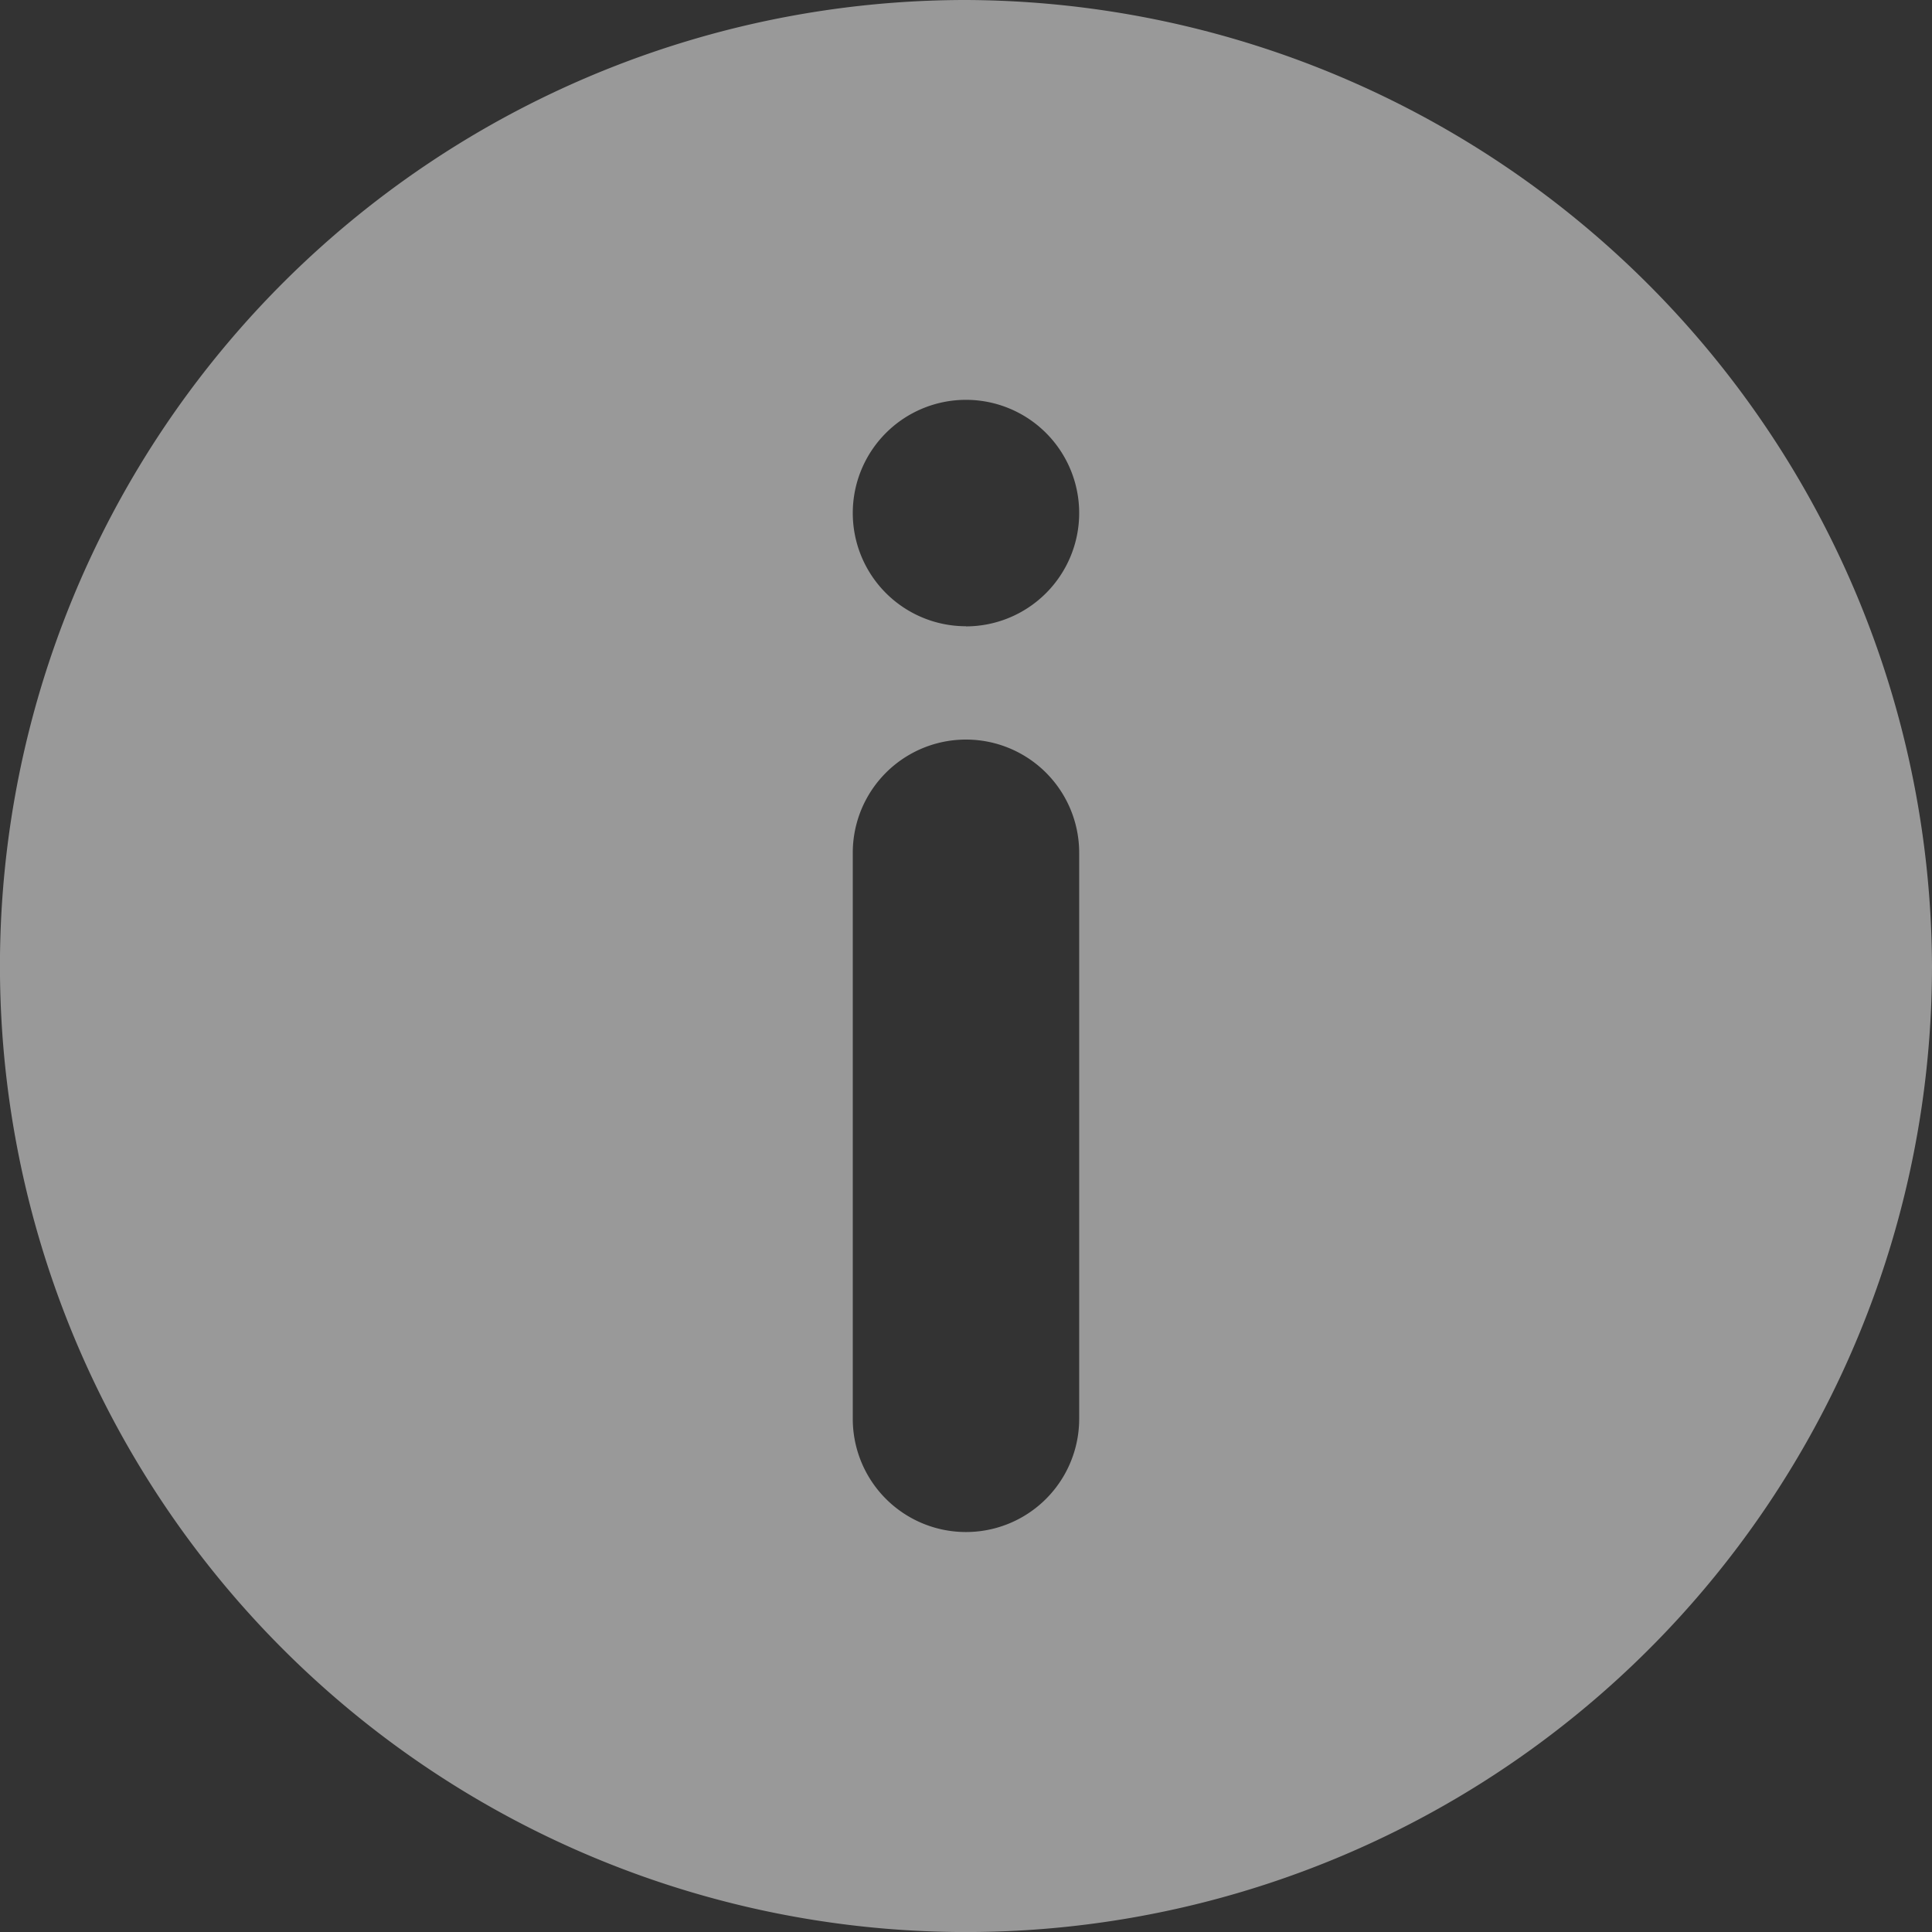 <svg xmlns="http://www.w3.org/2000/svg" width="43.145" height="43.145" viewBox="0 0 43.145 43.145">
  <rect x="0" y="0" width="43.145" height="43.145" fill="#333333" stroke="none"/>
  <g id="information" opacity="0.498">
    <g id="Group_692" data-name="Group 692">
      <path id="Path_1614" data-name="Path 1614" d="M21.573,0A21.573,21.573,0,1,0,43.145,21.573,21.657,21.657,0,0,0,21.573,0ZM24.1,31.685a2.528,2.528,0,0,1-5.056,0V19.044a2.528,2.528,0,1,1,5.056,0Zm-2.528-17.7A2.528,2.528,0,1,1,24.1,11.46,2.531,2.531,0,0,1,21.573,13.988Z" fill="#fff"/>
    </g>
  </g>
</svg>
